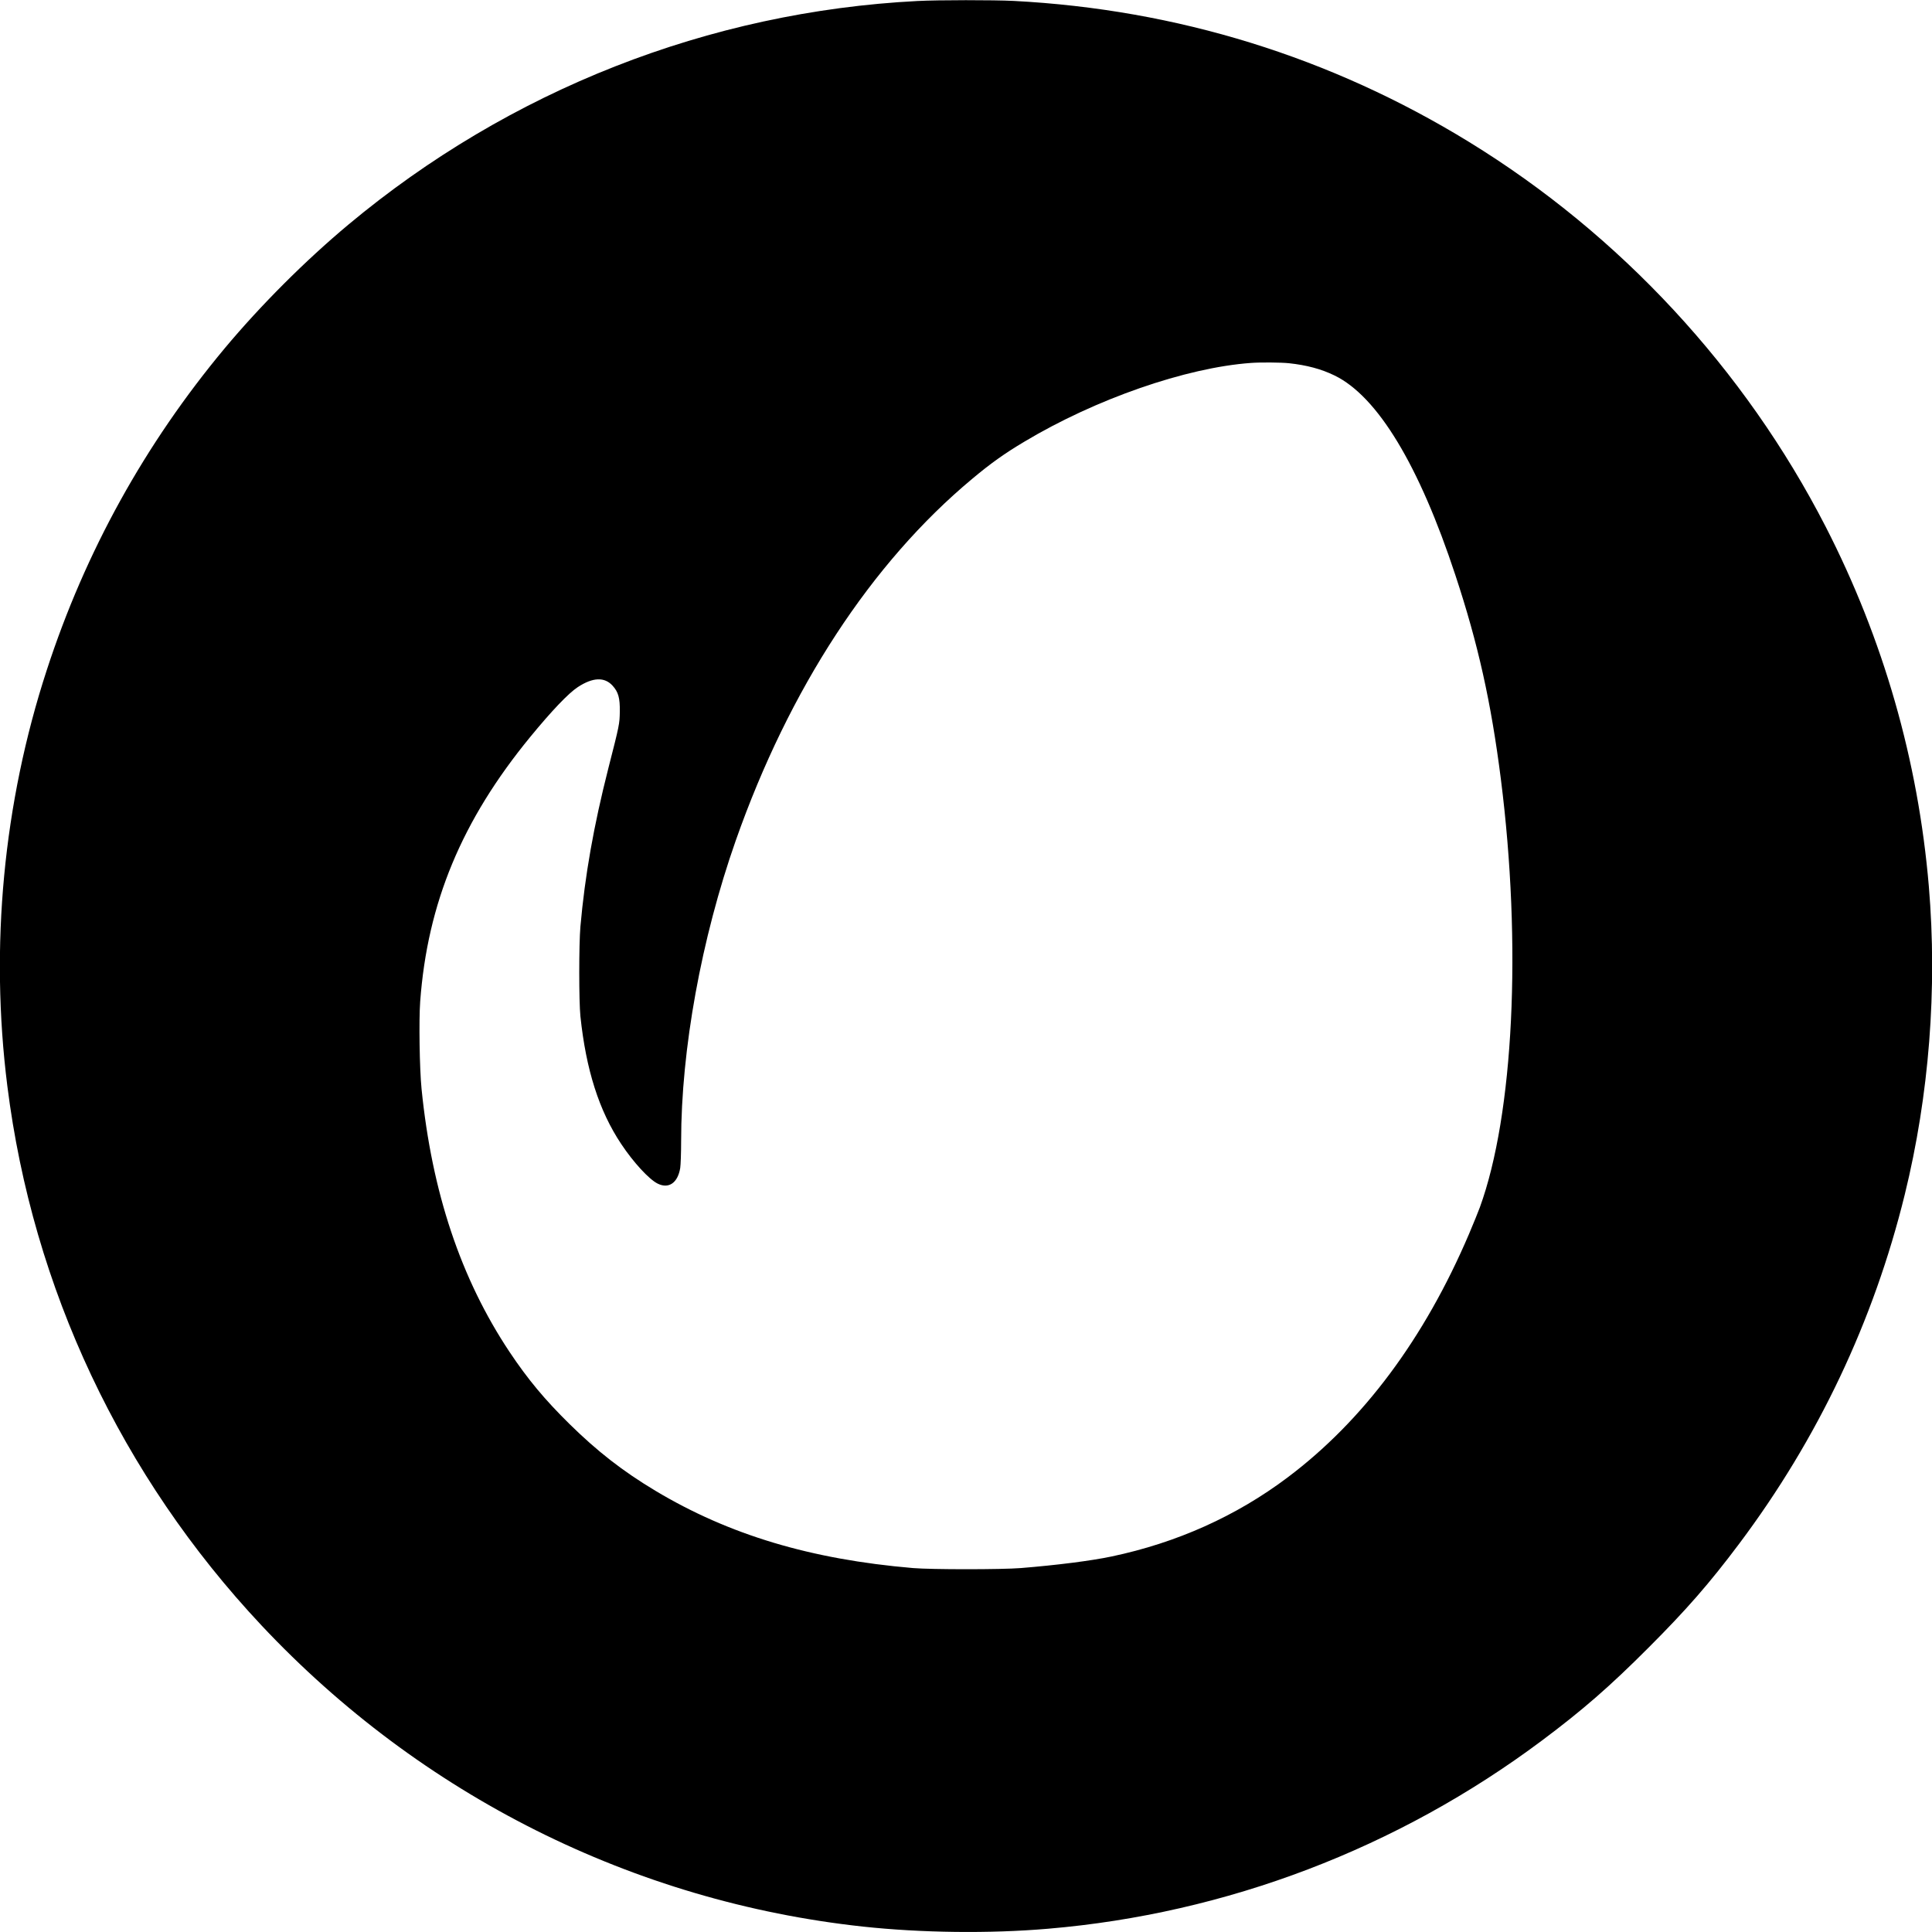 <?xml version="1.0" standalone="no"?>
<!DOCTYPE svg PUBLIC "-//W3C//DTD SVG 20010904//EN"
 "http://www.w3.org/TR/2001/REC-SVG-20010904/DTD/svg10.dtd">
<svg version="1.0" xmlns="http://www.w3.org/2000/svg"
 width="2133pt" height="2133pt" viewBox="0 0 2133 2133"
 preserveAspectRatio="xMidYMid meet">

<g transform="translate(0,2133) scale(0.1,-0.1)"
fill="#000000" stroke="none">
<path d="M10130 21319 c-2302 -118 -4504 -983 -6285 -2470 -476 -398 -966
-888 -1364 -1364 -881 -1057 -1539 -2245 -1965 -3554 -479 -1468 -629 -3051
-435 -4591 280 -2231 1258 -4306 2807 -5956 1760 -1874 4106 -3049 6637 -3324
650 -70 1400 -79 2045 -24 1972 167 3863 888 5455 2079 448 335 749 597 1175
1024 418 418 673 710 1000 1146 870 1159 1486 2459 1829 3856 270 1099 361
2272 266 3404 -118 1390 -502 2728 -1139 3970 -894 1740 -2267 3222 -3936
4247 -1527 938 -3226 1464 -5030 1558 -222 11 -829 11 -1060 -1z m4100 -3999
c196 -21 358 -64 505 -136 474 -231 933 -990 1333 -2204 251 -759 394 -1401
502 -2250 233 -1834 141 -3706 -232 -4730 -17 -47 -71 -179 -120 -295 -492
-1153 -1168 -2060 -2003 -2687 -568 -427 -1221 -720 -1942 -872 -228 -48 -607
-96 -1003 -128 -212 -17 -989 -17 -1190 0 -1129 96 -2032 367 -2845 854 -360
216 -641 435 -948 737 -273 269 -460 493 -662 796 -537 807 -857 1763 -971
2905 -22 221 -30 752 -15 962 80 1088 459 2001 1216 2923 235 286 420 481 524
549 166 109 296 114 385 15 63 -70 81 -135 79 -284 -2 -137 -4 -148 -126 -625
-163 -641 -259 -1186 -309 -1750 -17 -194 -17 -826 0 -990 62 -591 206 -1043
449 -1408 135 -204 311 -395 405 -440 122 -60 221 9 248 173 5 33 10 166 10
295 0 1012 223 2238 603 3320 590 1677 1497 3065 2610 3993 204 171 360 282
577 411 787 471 1782 817 2500 869 104 8 332 6 420 -3z"/>
</g>
</svg>
